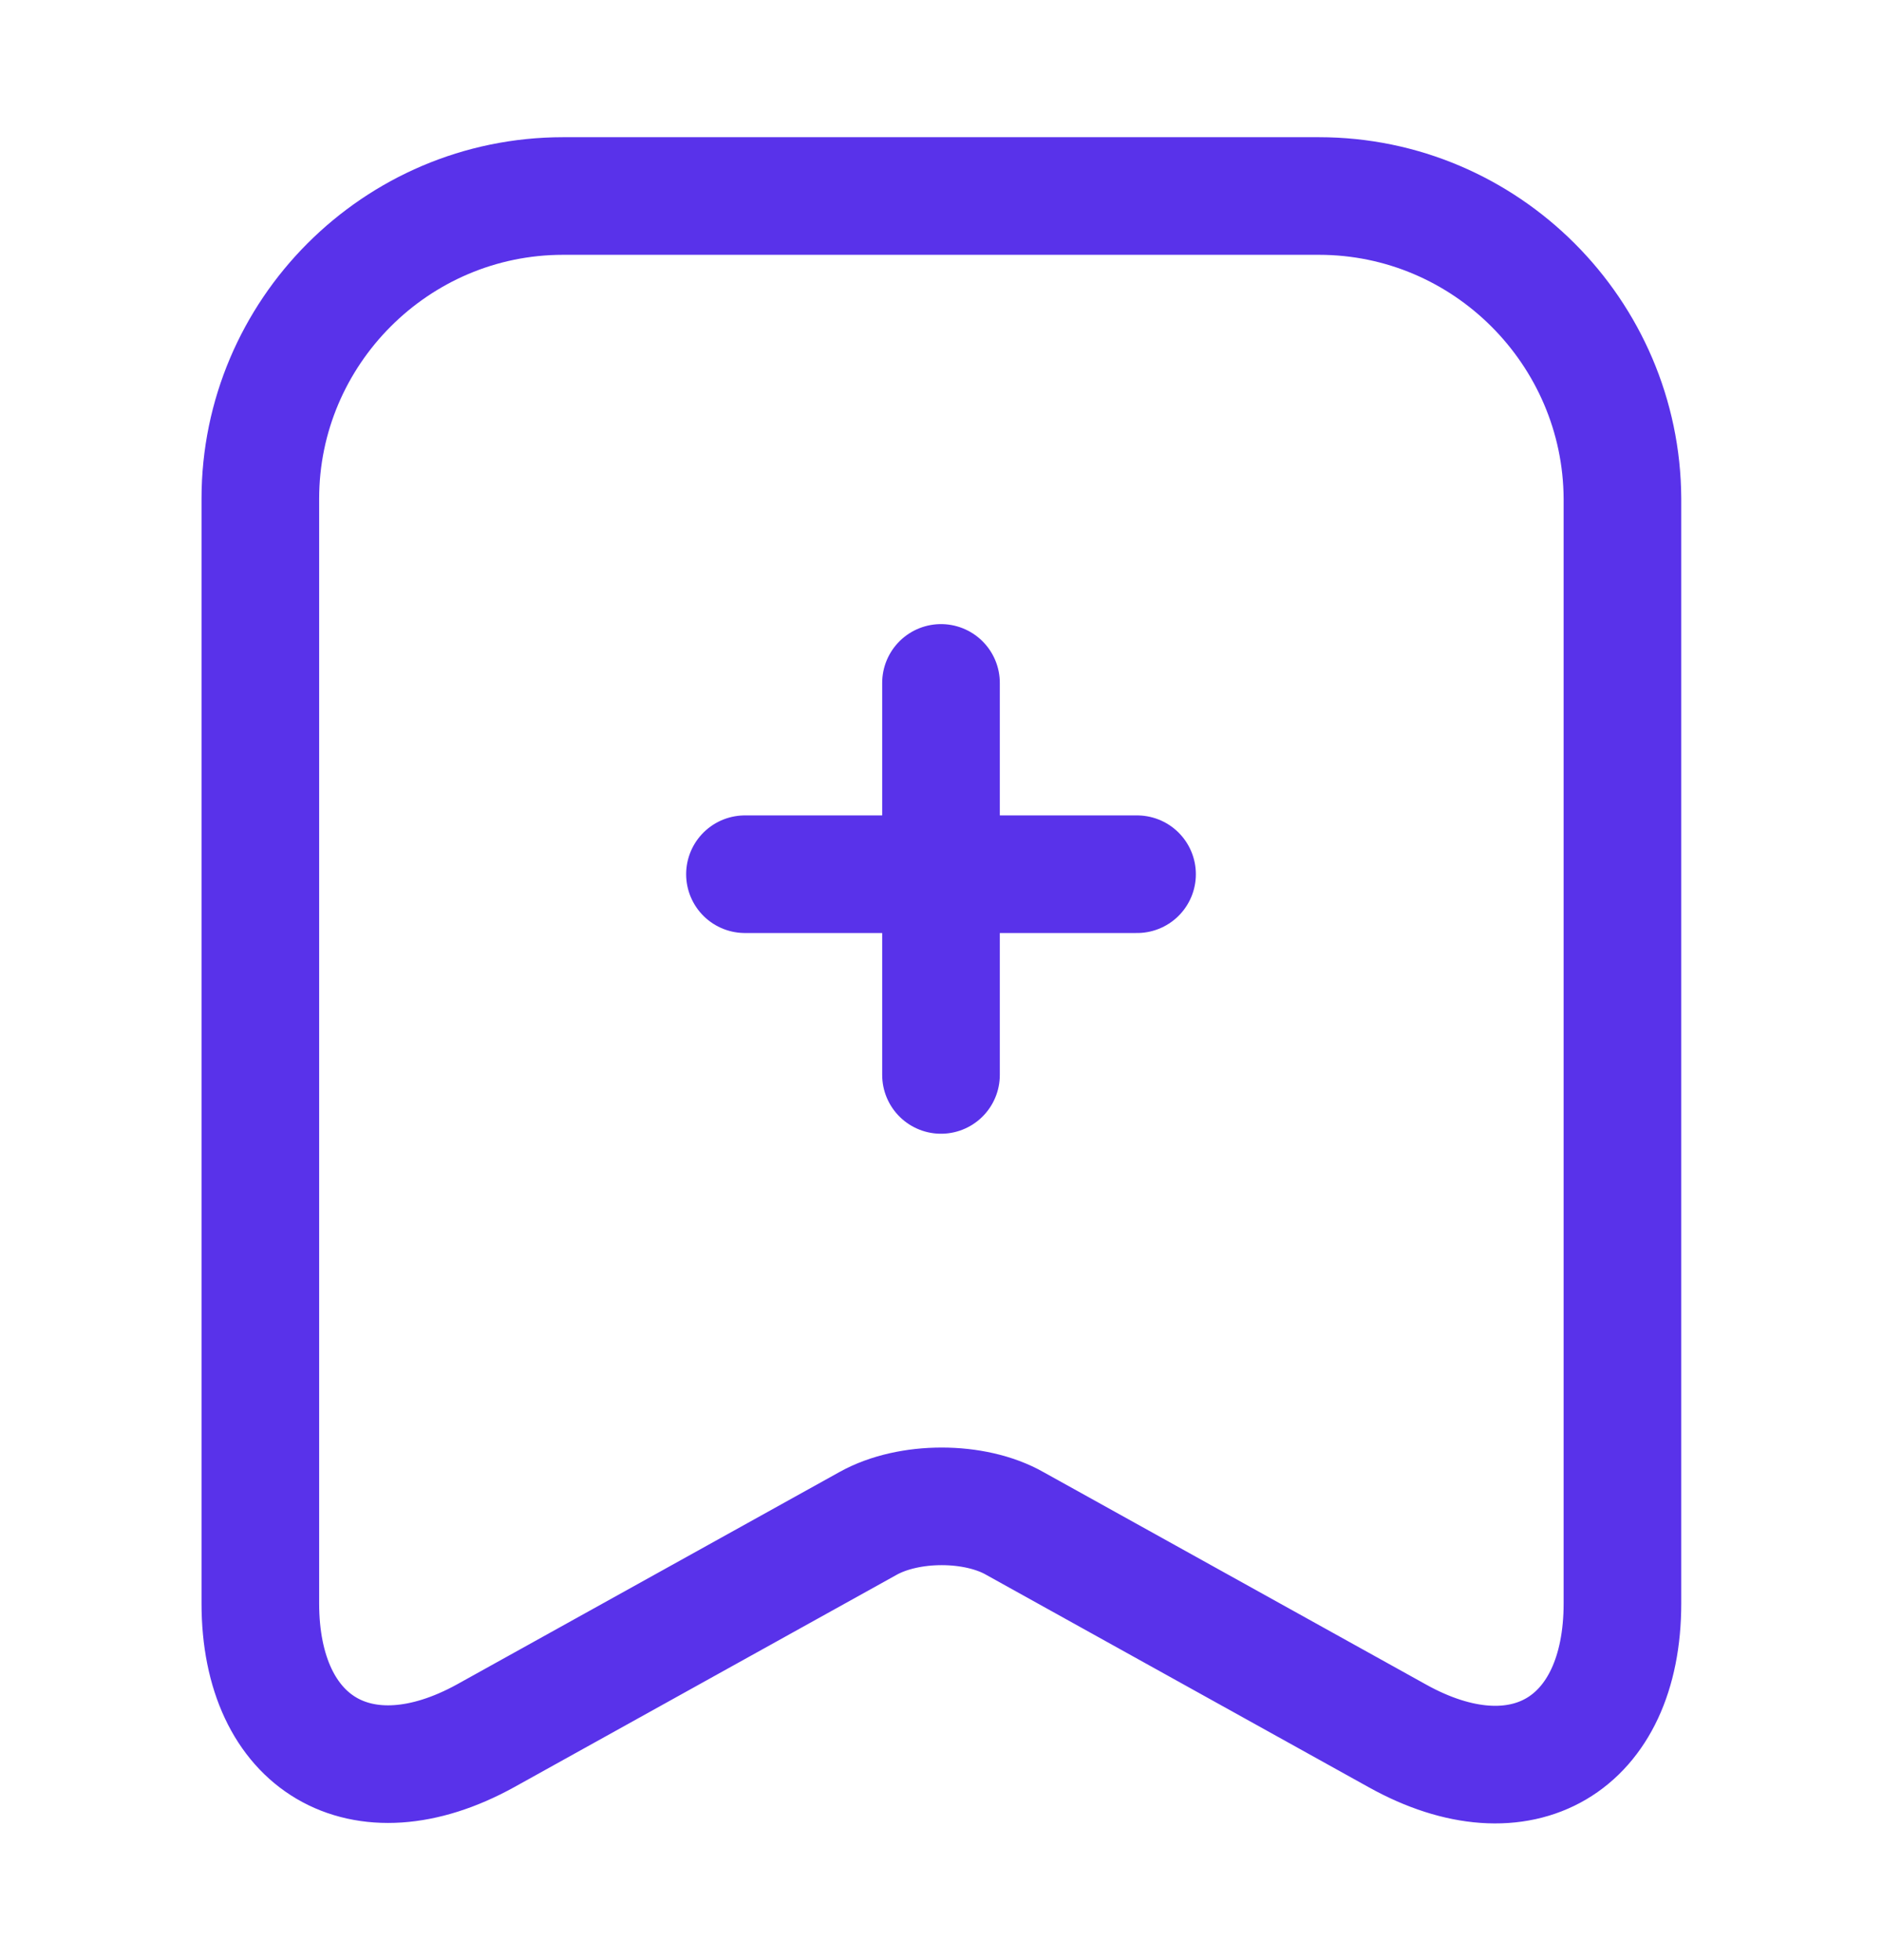 <svg width="24" height="25" viewBox="0 0 24 25" fill="none" xmlns="http://www.w3.org/2000/svg">
<path d="M14.5 11.15H9.5" stroke="#5932EA" stroke-width="1.5" stroke-miterlimit="10" stroke-linecap="round" stroke-linejoin="round"/>
<path d="M12 8.71V13.71" stroke="#5932EA" stroke-width="1.5" stroke-miterlimit="10" stroke-linecap="round" stroke-linejoin="round"/>
<path d="M16.82 2.5H7.18C5.05 2.5 3.32 4.24 3.32 6.36V20.45C3.32 22.25 4.61 23.01 6.19 22.14L11.07 19.43C11.59 19.14 12.43 19.14 12.94 19.43L17.82 22.14C19.4 23.02 20.69 22.26 20.69 20.45V6.36C20.68 4.24 18.95 2.5 16.82 2.5Z" stroke="#5932EA" stroke-width="1.5" stroke-linecap="round" stroke-linejoin="round"/>
</svg>
